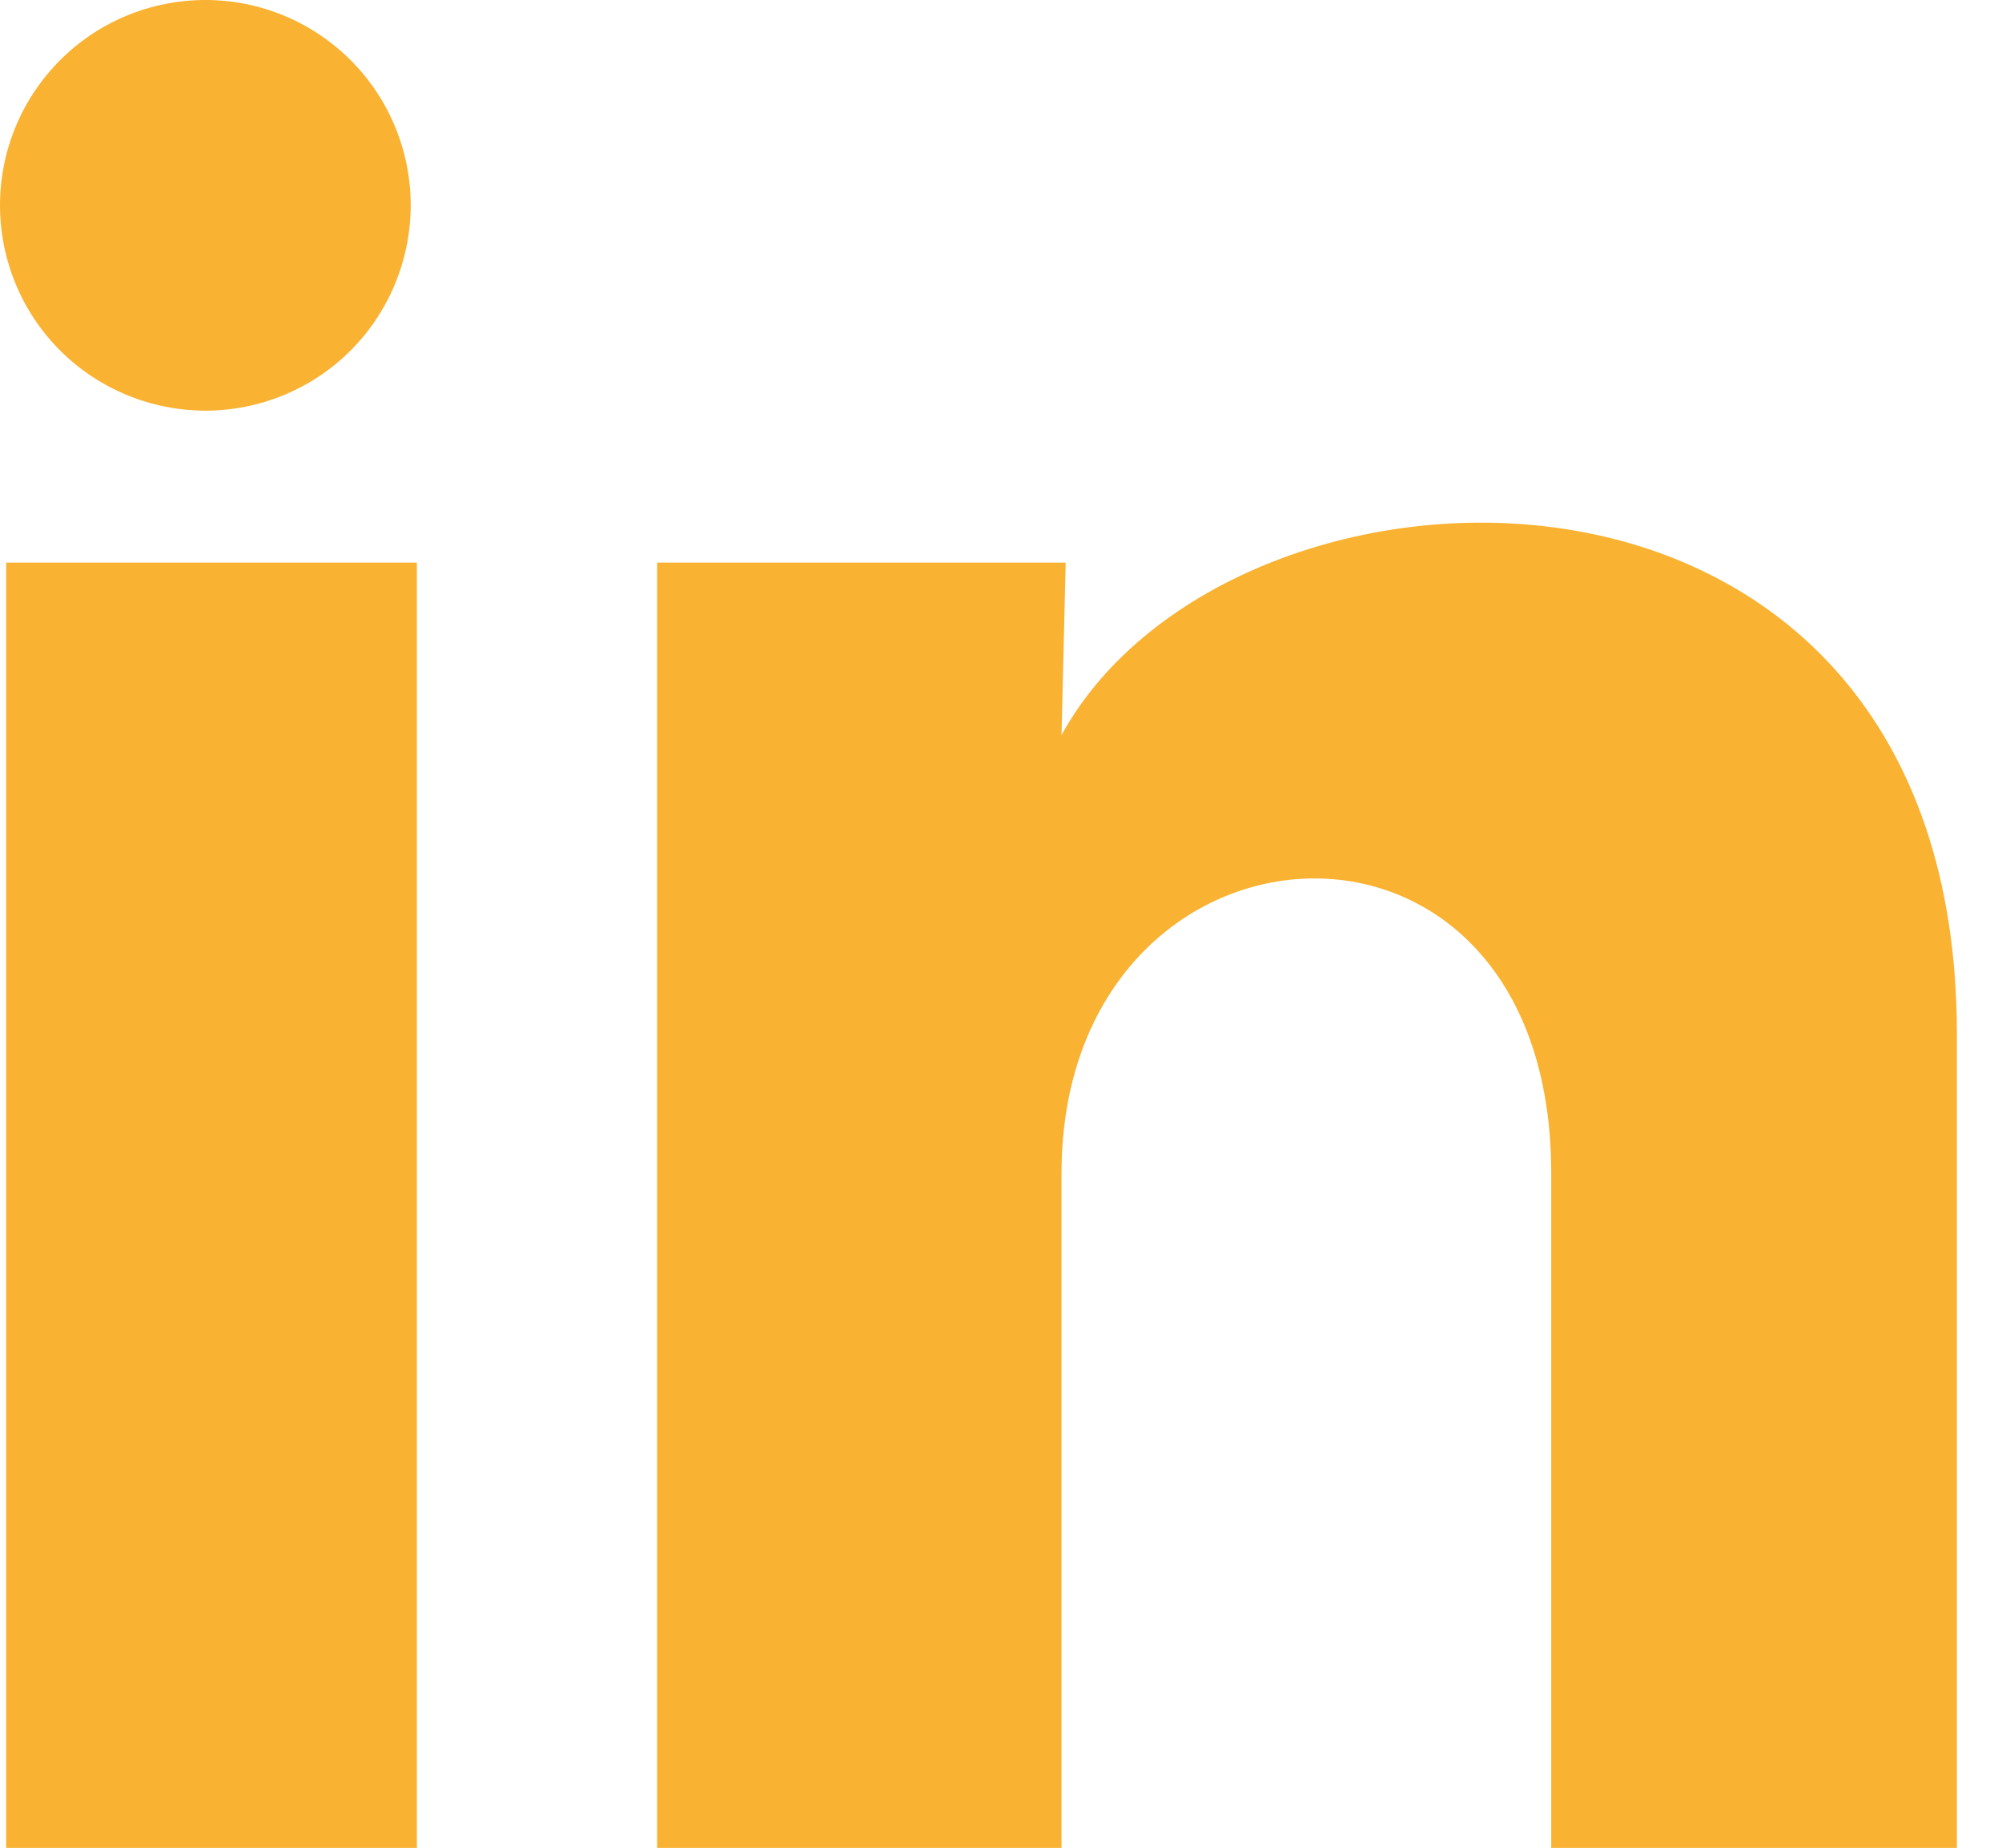 <svg width="13" height="12" viewBox="0 0 13 12" fill="none" xmlns="http://www.w3.org/2000/svg">
<path d="M2.667 1.334C2.666 1.688 2.526 2.027 2.276 2.277C2.026 2.527 1.686 2.667 1.333 2.667C0.979 2.666 0.64 2.526 0.39 2.276C0.14 2.026 -0 1.686 1.66908e-07 1.333C0 0.979 0.141 0.64 0.391 0.39C0.641 0.14 0.98 -0 1.334 1.66908e-07C1.688 0 2.027 0.141 2.277 0.391C2.527 0.641 2.667 0.98 2.667 1.334ZM2.707 3.654H0.04V12.001H2.707V3.654ZM6.92 3.654H4.267V12.001H6.893V7.621C6.893 5.181 10.073 4.954 10.073 7.621V12.001H12.707V6.714C12.707 2.601 8 2.754 6.893 4.774L6.92 3.654Z" fill="#F9B231"/>
</svg>

